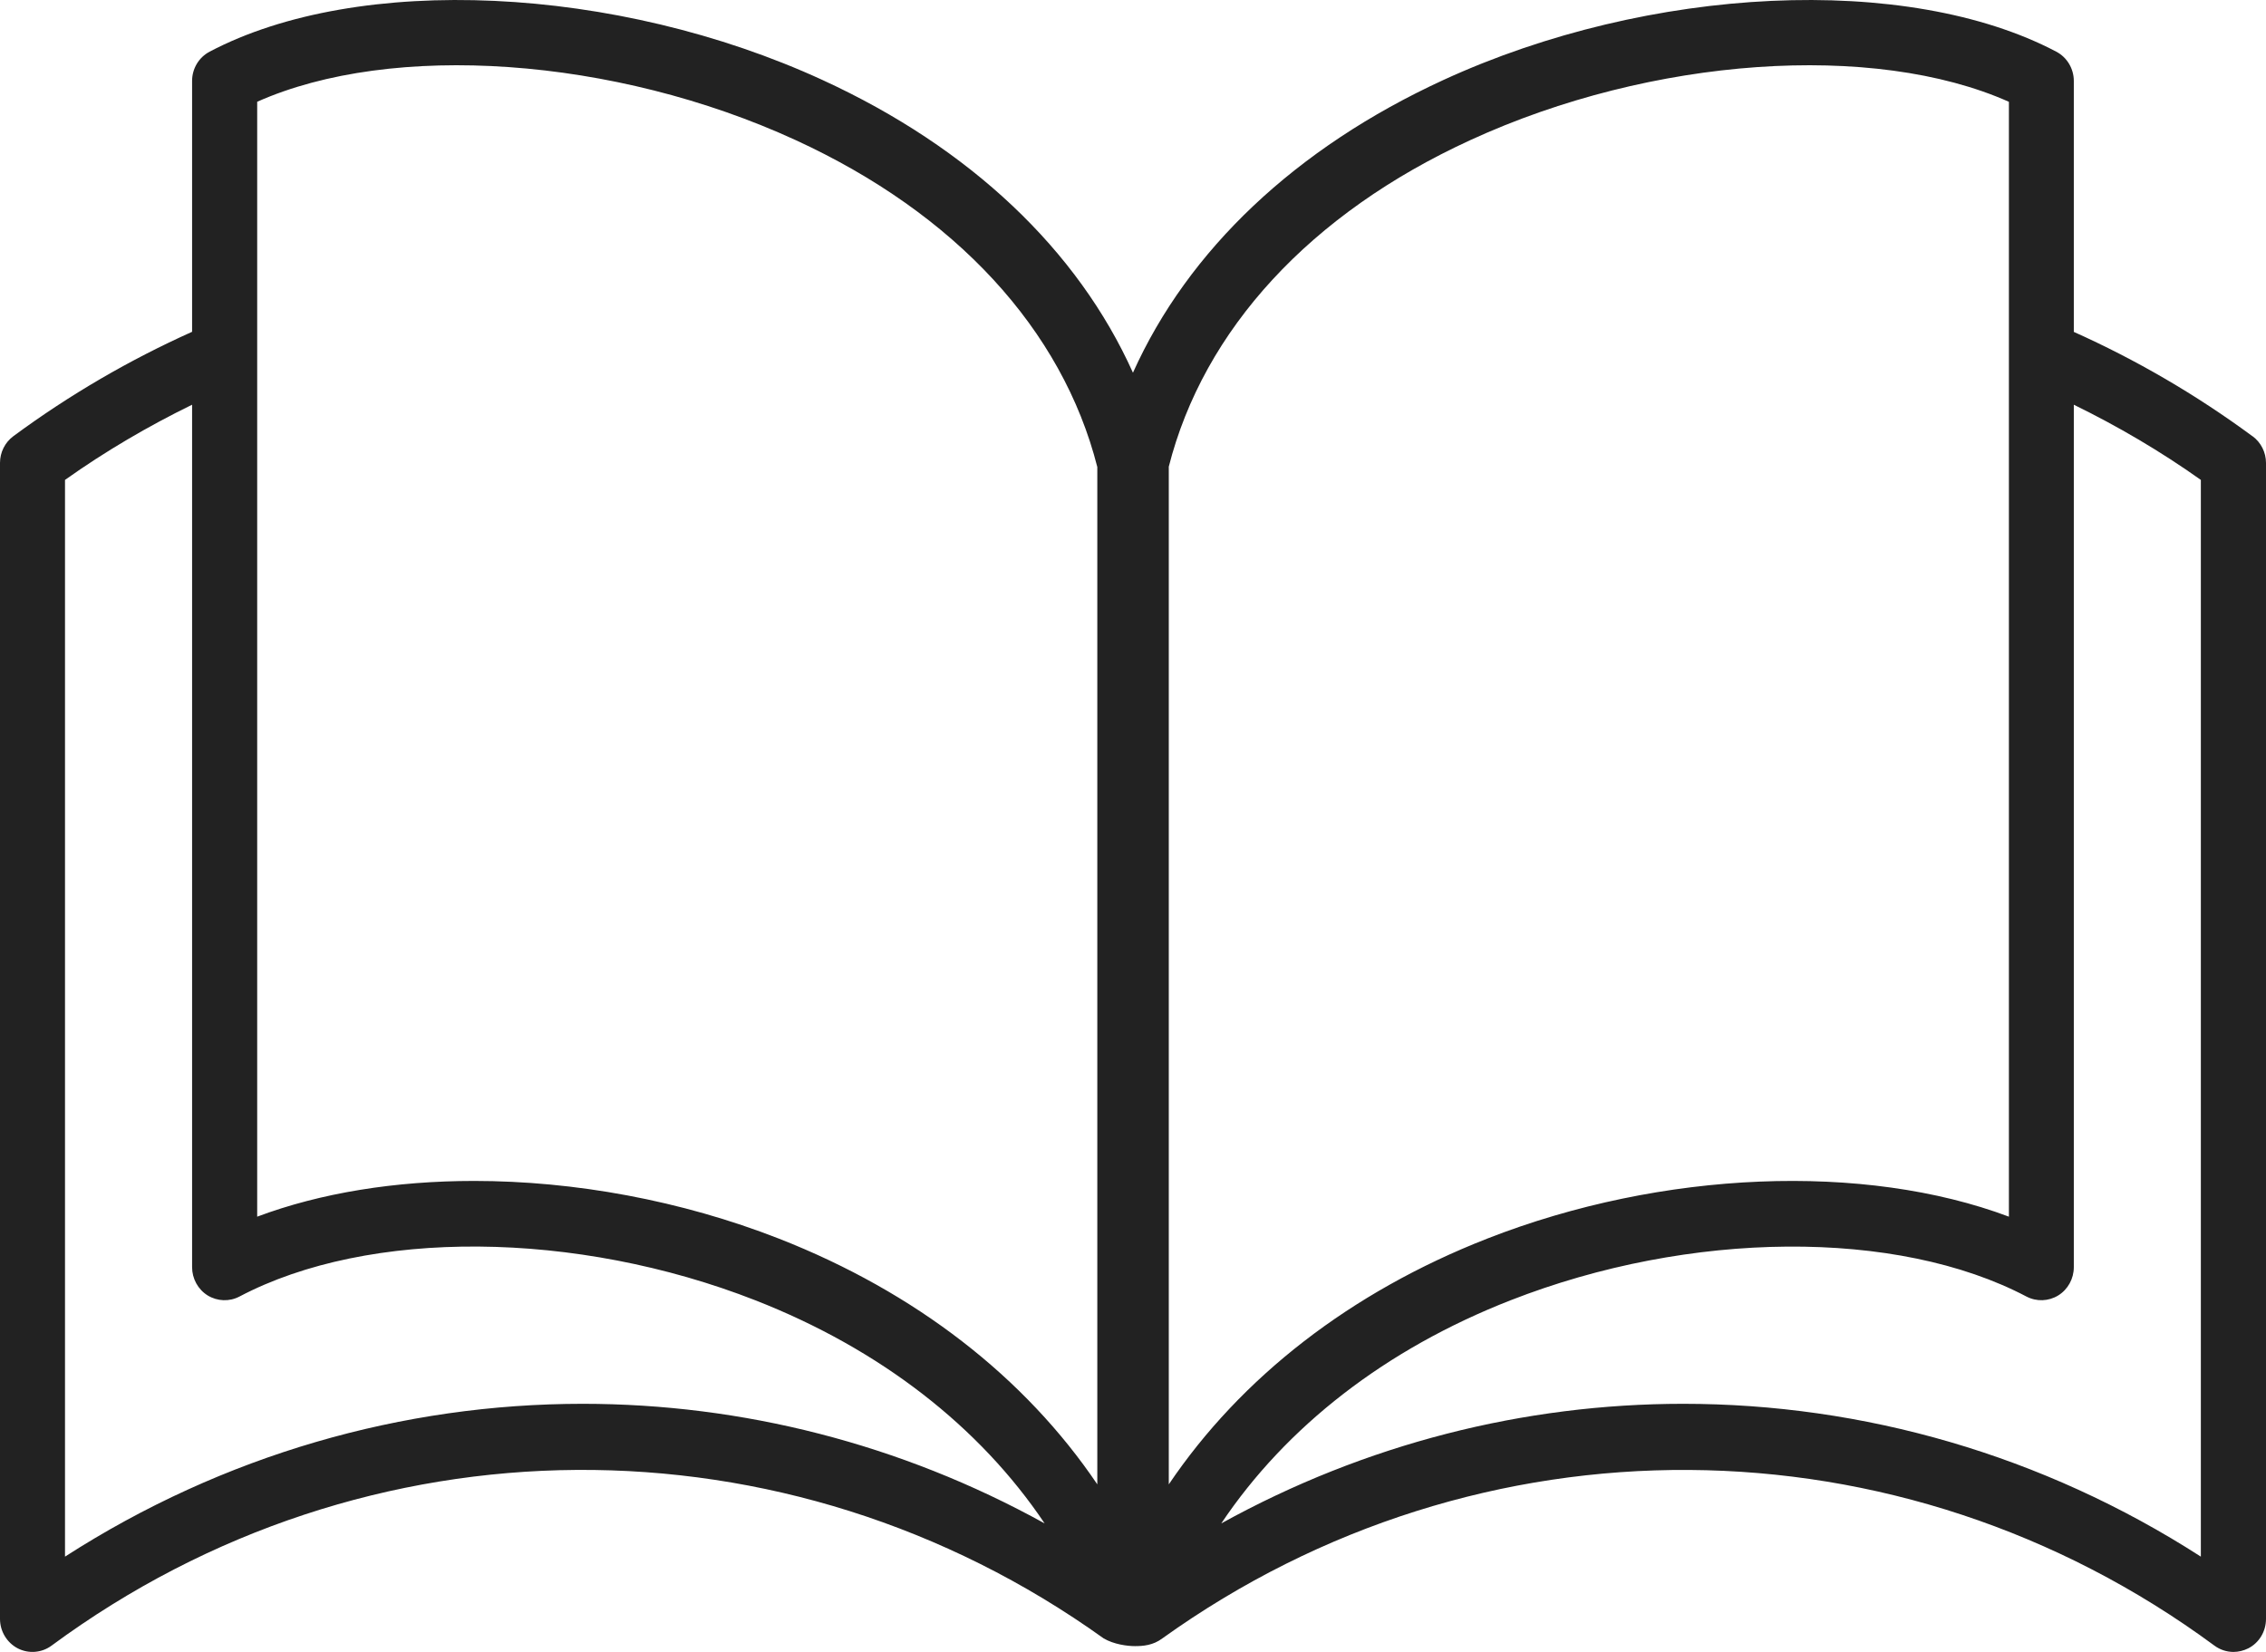 <svg width="48" height="35" viewBox="0 0 48 35" fill="none" xmlns="http://www.w3.org/2000/svg">
<path d="M47.714 9.243C46.514 8.358 45.245 7.622 43.929 7.032V1.715C43.929 1.455 43.785 1.214 43.558 1.095C40.405 -0.566 34.946 -0.314 30.577 1.694C27.445 3.134 25.167 5.297 23.999 7.897C22.831 5.297 20.553 3.132 17.421 1.694C13.052 -0.314 7.593 -0.566 4.44 1.095C4.211 1.216 4.069 1.455 4.069 1.715V7.03C2.755 7.62 1.483 8.356 0.284 9.241C0.106 9.372 0 9.583 0 9.807V34.3C0 34.563 0.146 34.804 0.375 34.924C0.606 35.043 0.884 35.021 1.093 34.866C7.752 29.952 16.671 29.905 23.378 34.713C23.594 34.84 23.878 34.877 24.043 34.877C24.209 34.877 24.425 34.862 24.622 34.713C31.327 29.905 40.248 29.954 46.907 34.866C47.027 34.955 47.169 35 47.311 35C47.417 35 47.525 34.974 47.625 34.924C47.856 34.806 48 34.565 48 34.3V9.809C48 9.585 47.894 9.374 47.716 9.243H47.714ZM24.756 9.895C25.495 6.98 27.76 4.522 31.147 2.968C34.991 1.201 39.695 0.882 42.554 2.157V25.778C39.5 24.631 35.22 24.788 31.498 26.245C28.606 27.378 26.29 29.181 24.758 31.45V9.895H24.756ZM5.446 2.157C8.305 0.882 13.009 1.201 16.853 2.968C20.238 4.524 22.503 6.98 23.244 9.895V31.45C21.712 29.181 19.394 27.378 16.504 26.245C14.421 25.43 12.162 25.021 10.043 25.021C8.375 25.021 6.794 25.273 5.448 25.778V2.157H5.446ZM1.377 32.981V10.168C2.24 9.555 3.143 9.028 4.069 8.575V26.848C4.069 27.091 4.194 27.32 4.399 27.447C4.605 27.573 4.861 27.582 5.073 27.47C7.809 26.028 12.202 26.062 16.006 27.552C18.646 28.587 20.75 30.225 22.128 32.277C19.074 30.589 15.711 29.743 12.344 29.743C8.538 29.743 4.732 30.822 1.377 32.981ZM46.62 32.981C43.266 30.822 39.46 29.743 35.654 29.743C32.289 29.743 28.924 30.589 25.87 32.277C27.247 30.223 29.352 28.585 31.992 27.552C35.796 26.062 40.189 26.03 42.925 27.47C43.139 27.582 43.393 27.573 43.599 27.447C43.804 27.32 43.929 27.093 43.929 26.848V8.575C44.855 9.028 45.756 9.555 46.62 10.168V32.981Z" fill="#222222"/>
</svg>
